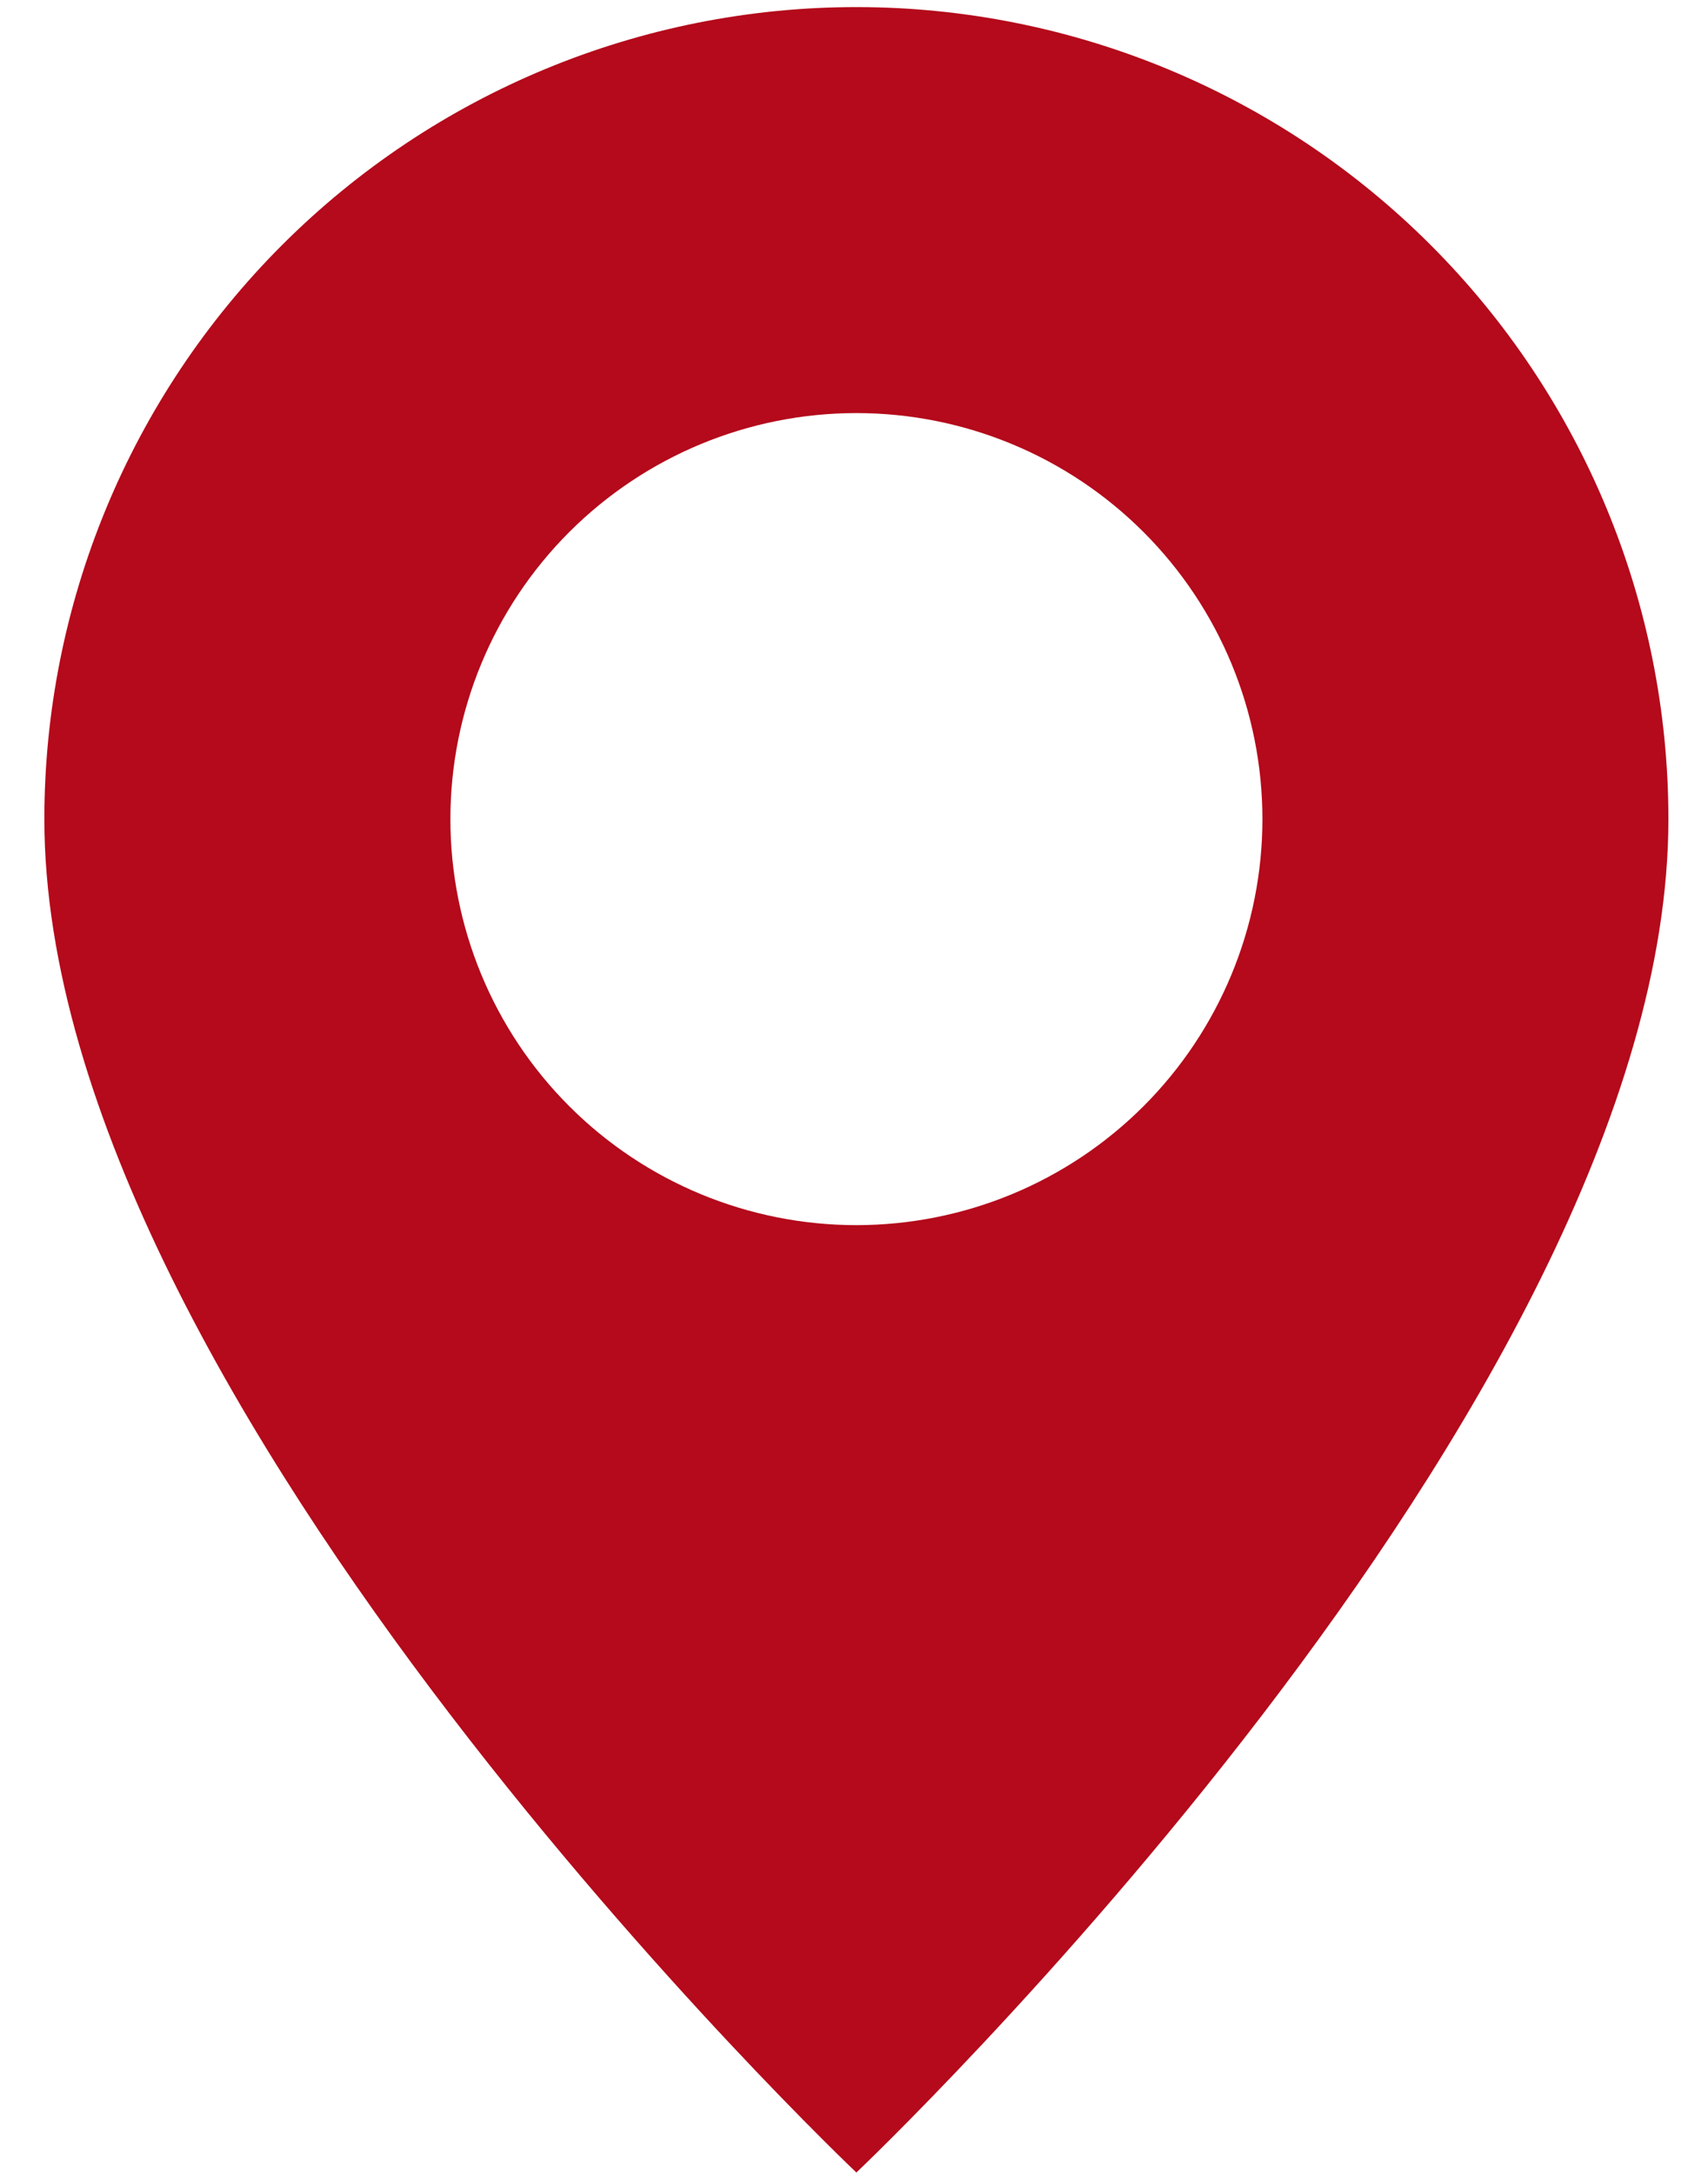 <?xml version="1.0" encoding="UTF-8"?> <svg xmlns="http://www.w3.org/2000/svg" width="33" height="42" viewBox="0 0 33 42" fill="none"><g clip-path="url(#clip0_2249_2)"><path fill-rule="evenodd" clip-rule="evenodd" d="M16.546 41.974C16.546 41.974 32.235 27.106 32.235 15.826C32.235 11.665 30.582 7.674 27.64 4.732C24.698 1.79 20.707 0.137 16.546 0.137C12.385 0.137 8.394 1.79 5.452 4.732C2.51 7.674 0.857 11.665 0.857 15.826C0.857 27.106 16.546 41.974 16.546 41.974ZM16.546 23.67C18.627 23.67 20.622 22.844 22.093 21.373C23.564 19.902 24.391 17.906 24.391 15.826C24.391 13.745 23.564 11.75 22.093 10.279C20.622 8.808 18.627 7.981 16.546 7.981C14.466 7.981 12.47 8.808 10.999 10.279C9.528 11.75 8.702 13.745 8.702 15.826C8.702 17.906 9.528 19.902 10.999 21.373C12.47 22.844 14.466 23.67 16.546 23.67Z" fill="#B40A1B"></path></g><defs><clipPath id="clip0_2249_2"><rect width="33" height="42" fill="white"></rect></clipPath></defs></svg> 